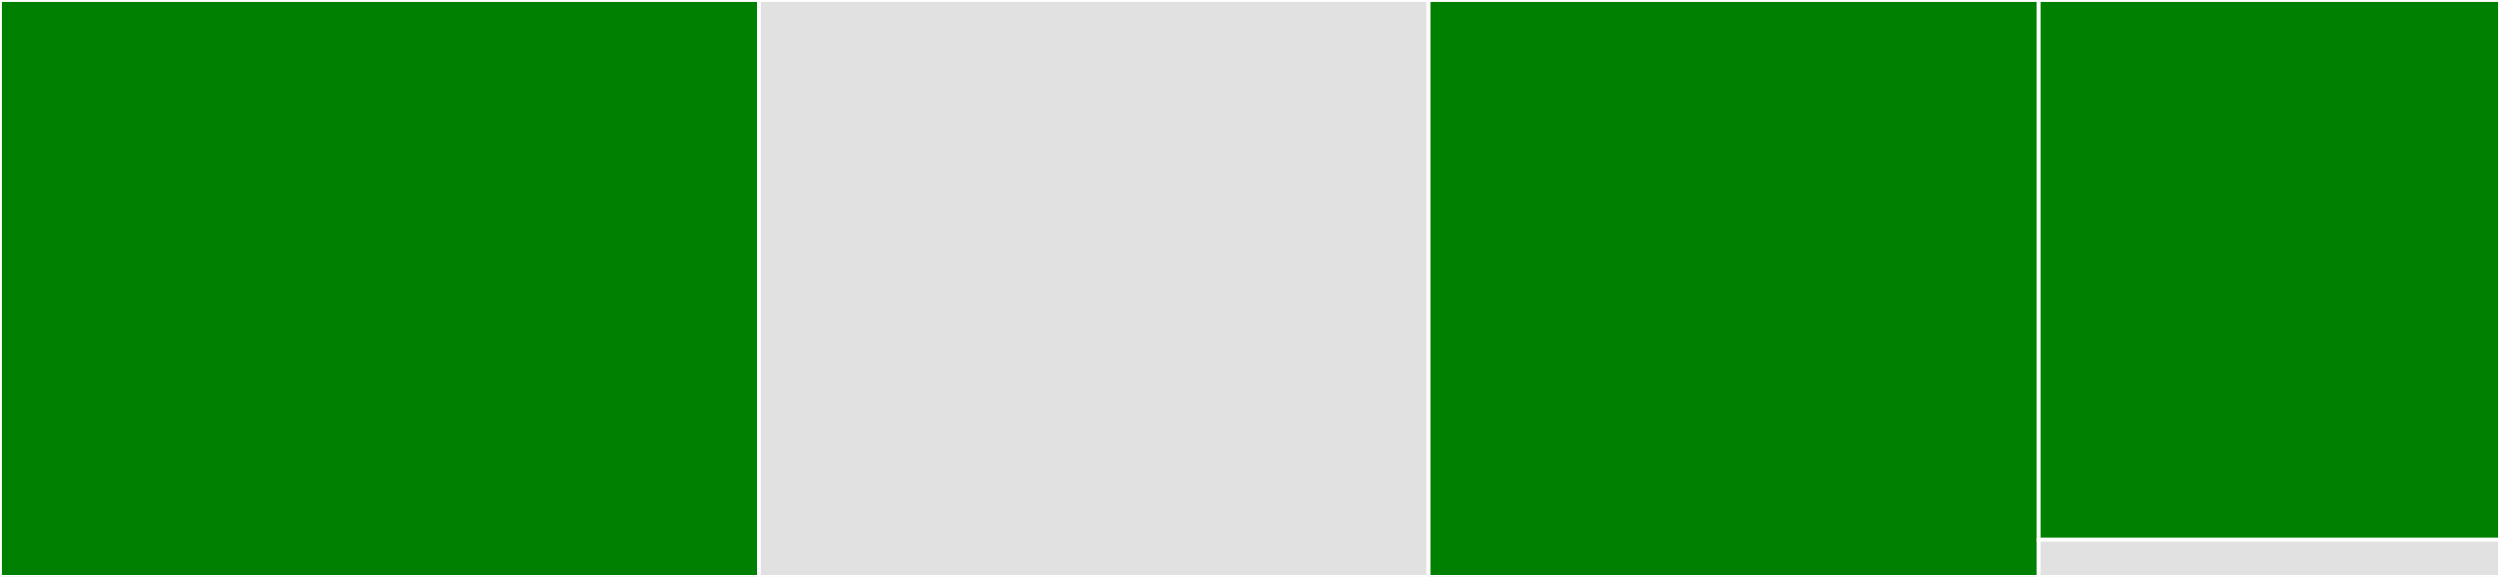 <svg baseProfile="full" width="650" height="150" viewBox="0 0 650 150" version="1.1"
xmlns="http://www.w3.org/2000/svg" xmlns:ev="http://www.w3.org/2001/xml-events"
xmlns:xlink="http://www.w3.org/1999/xlink">

<rect x="0" y="0" width="650" height="150" fill="#333333" stroke="none"/>

<style>rect.s{mask:url(#mask);}</style>
<defs>
  <pattern id="white" width="4" height="4" patternUnits="userSpaceOnUse" patternTransform="rotate(45)">
    <rect width="2" height="2" transform="translate(0,0)" fill="white"></rect>
  </pattern>
  <mask id="mask">
    <rect x="0" y="0" width="100%" height="100%" fill="url(#white)"></rect>
  </mask>
</defs>

<rect x="0" y="0" width="197.321" height="150.0" fill="green" stroke="white" stroke-width="1" class=" tooltipped" data-content="features.jl"><title>features.jl</title></rect>
<rect x="197.321" y="0" width="174.107" height="150.0" fill="#e1e1e1" stroke="white" stroke-width="1" class=" tooltipped" data-content="measures.jl"><title>measures.jl</title></rect>
<rect x="371.429" y="0" width="158.631" height="150.0" fill="green" stroke="white" stroke-width="1" class=" tooltipped" data-content="search.jl"><title>search.jl</title></rect>
<rect x="530.06" y="0" width="119.94" height="140.323" fill="green" stroke="white" stroke-width="1" class=" tooltipped" data-content="dictdb.jl"><title>dictdb.jl</title></rect>
<rect x="530.06" y="140.323" width="119.94" height="9.677" fill="#e1e1e1" stroke="white" stroke-width="1" class=" tooltipped" data-content="db_collection.jl"><title>db_collection.jl</title></rect>
</svg>